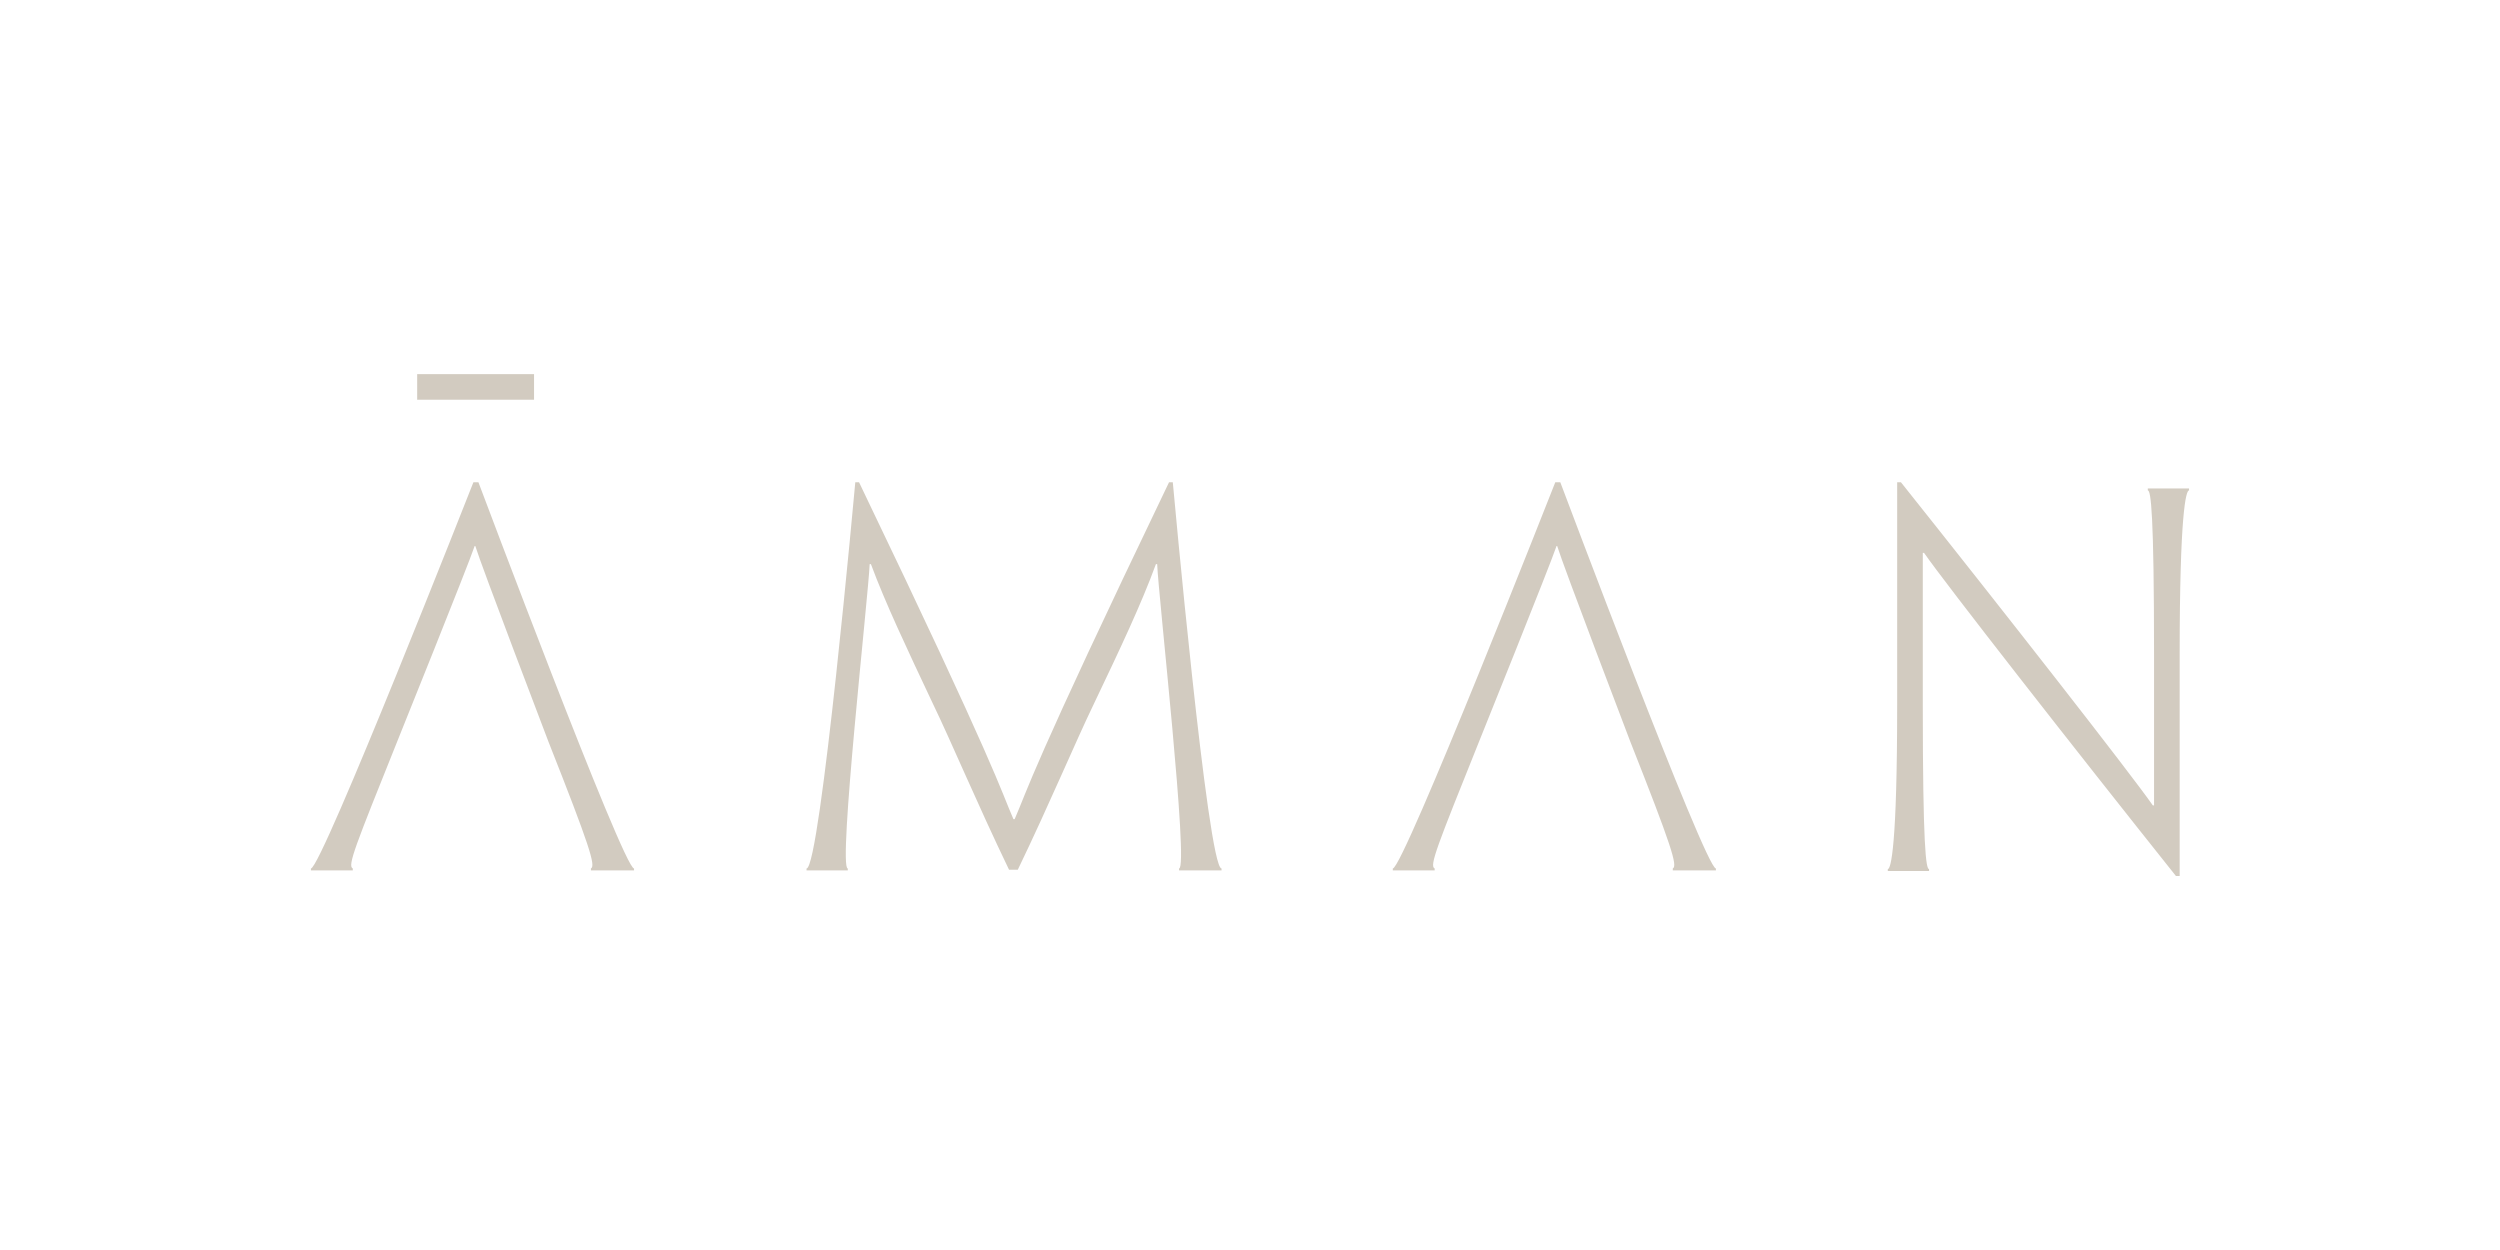 <?xml version="1.0" encoding="utf-8"?>
<!-- Generator: Adobe Illustrator 28.2.0, SVG Export Plug-In . SVG Version: 6.00 Build 0)  -->
<svg version="1.1" id="Layer_1" xmlns="http://www.w3.org/2000/svg" xmlns:xlink="http://www.w3.org/1999/xlink" x="0px" y="0px"
	 viewBox="0 0 400 200" style="enable-background:new 0 0 400 200;" xml:space="preserve">
<style type="text/css">
	.st0{fill-rule:evenodd;clip-rule:evenodd;fill:#D2CBC0;}
</style>
<g id="layer1" transform="translate(-208.653,-329.941)">
	<path id="path-1" class="st0" d="M557.4,434.7v35.4h-0.6c-16.5-20.7-36.9-46.8-40.3-51.7h-0.2v24.3c0,22.6,0.5,26.3,1,26.3v0.3
		h-6.6v-0.3c0.5,0,1.5-3.7,1.5-26.3v-35.6h0.6c16.5,20.7,36.9,46.8,40.3,51.7h0.2v-24.1c0-22.6-0.5-26.3-1-26.3v-0.3h6.6v0.3
		C558.4,408.4,557.4,412.1,557.4,434.7L557.4,434.7z M476.3,469.2v-0.3c0.8-0.4-0.2-3.6-6.8-20.3c0,0-10.8-28.3-11.7-31.3h-0.1
		c-1,3-12.4,31.3-12.4,31.3c-6.7,16.7-8,19.9-7.1,20.3v0.3h-6.7v-0.3c1.7,0,26-61.8,26-61.8h0.8c0,0,23.2,61.8,24.9,61.8v0.3H476.3z
		 M397.3,469.2v-0.3c1.6,0-3.3-43.6-3.5-48.7h-0.2c-2.3,6.3-5.7,13.5-9.9,22.3c-3,6.2-7,15.8-12.2,26.6h-1.4
		c-5.2-10.8-9.2-20.4-12.2-26.6c-4.2-8.9-7.6-16.1-9.9-22.3h-0.2c-0.2,5-5.1,48.7-3.5,48.7v0.3h-6.6v-0.3c2.2,0,7.8-61.8,7.8-61.8
		h0.6c22.2,46.2,22.6,49.1,24.7,53.9h0.2c2.1-4.8,2.5-7.7,24.7-53.9h0.6c0,0,5.6,61.8,7.8,61.8v0.3H397.3z M303.2,469.2v-0.3
		c0.8-0.4-0.2-3.6-6.8-20.3c0,0-10.8-28.3-11.7-31.3h-0.1c-1,3-12.4,31.3-12.4,31.3c-6.7,16.7-8,19.9-7.1,20.3v0.3h-6.7v-0.3
		c1.7,0,26-61.8,26-61.8h0.8c0,0,23.2,61.8,24.9,61.8v0.3H303.2z M275.4,389.8h18.7v4.1h-18.7V389.8z"/>
</g>
</svg>
